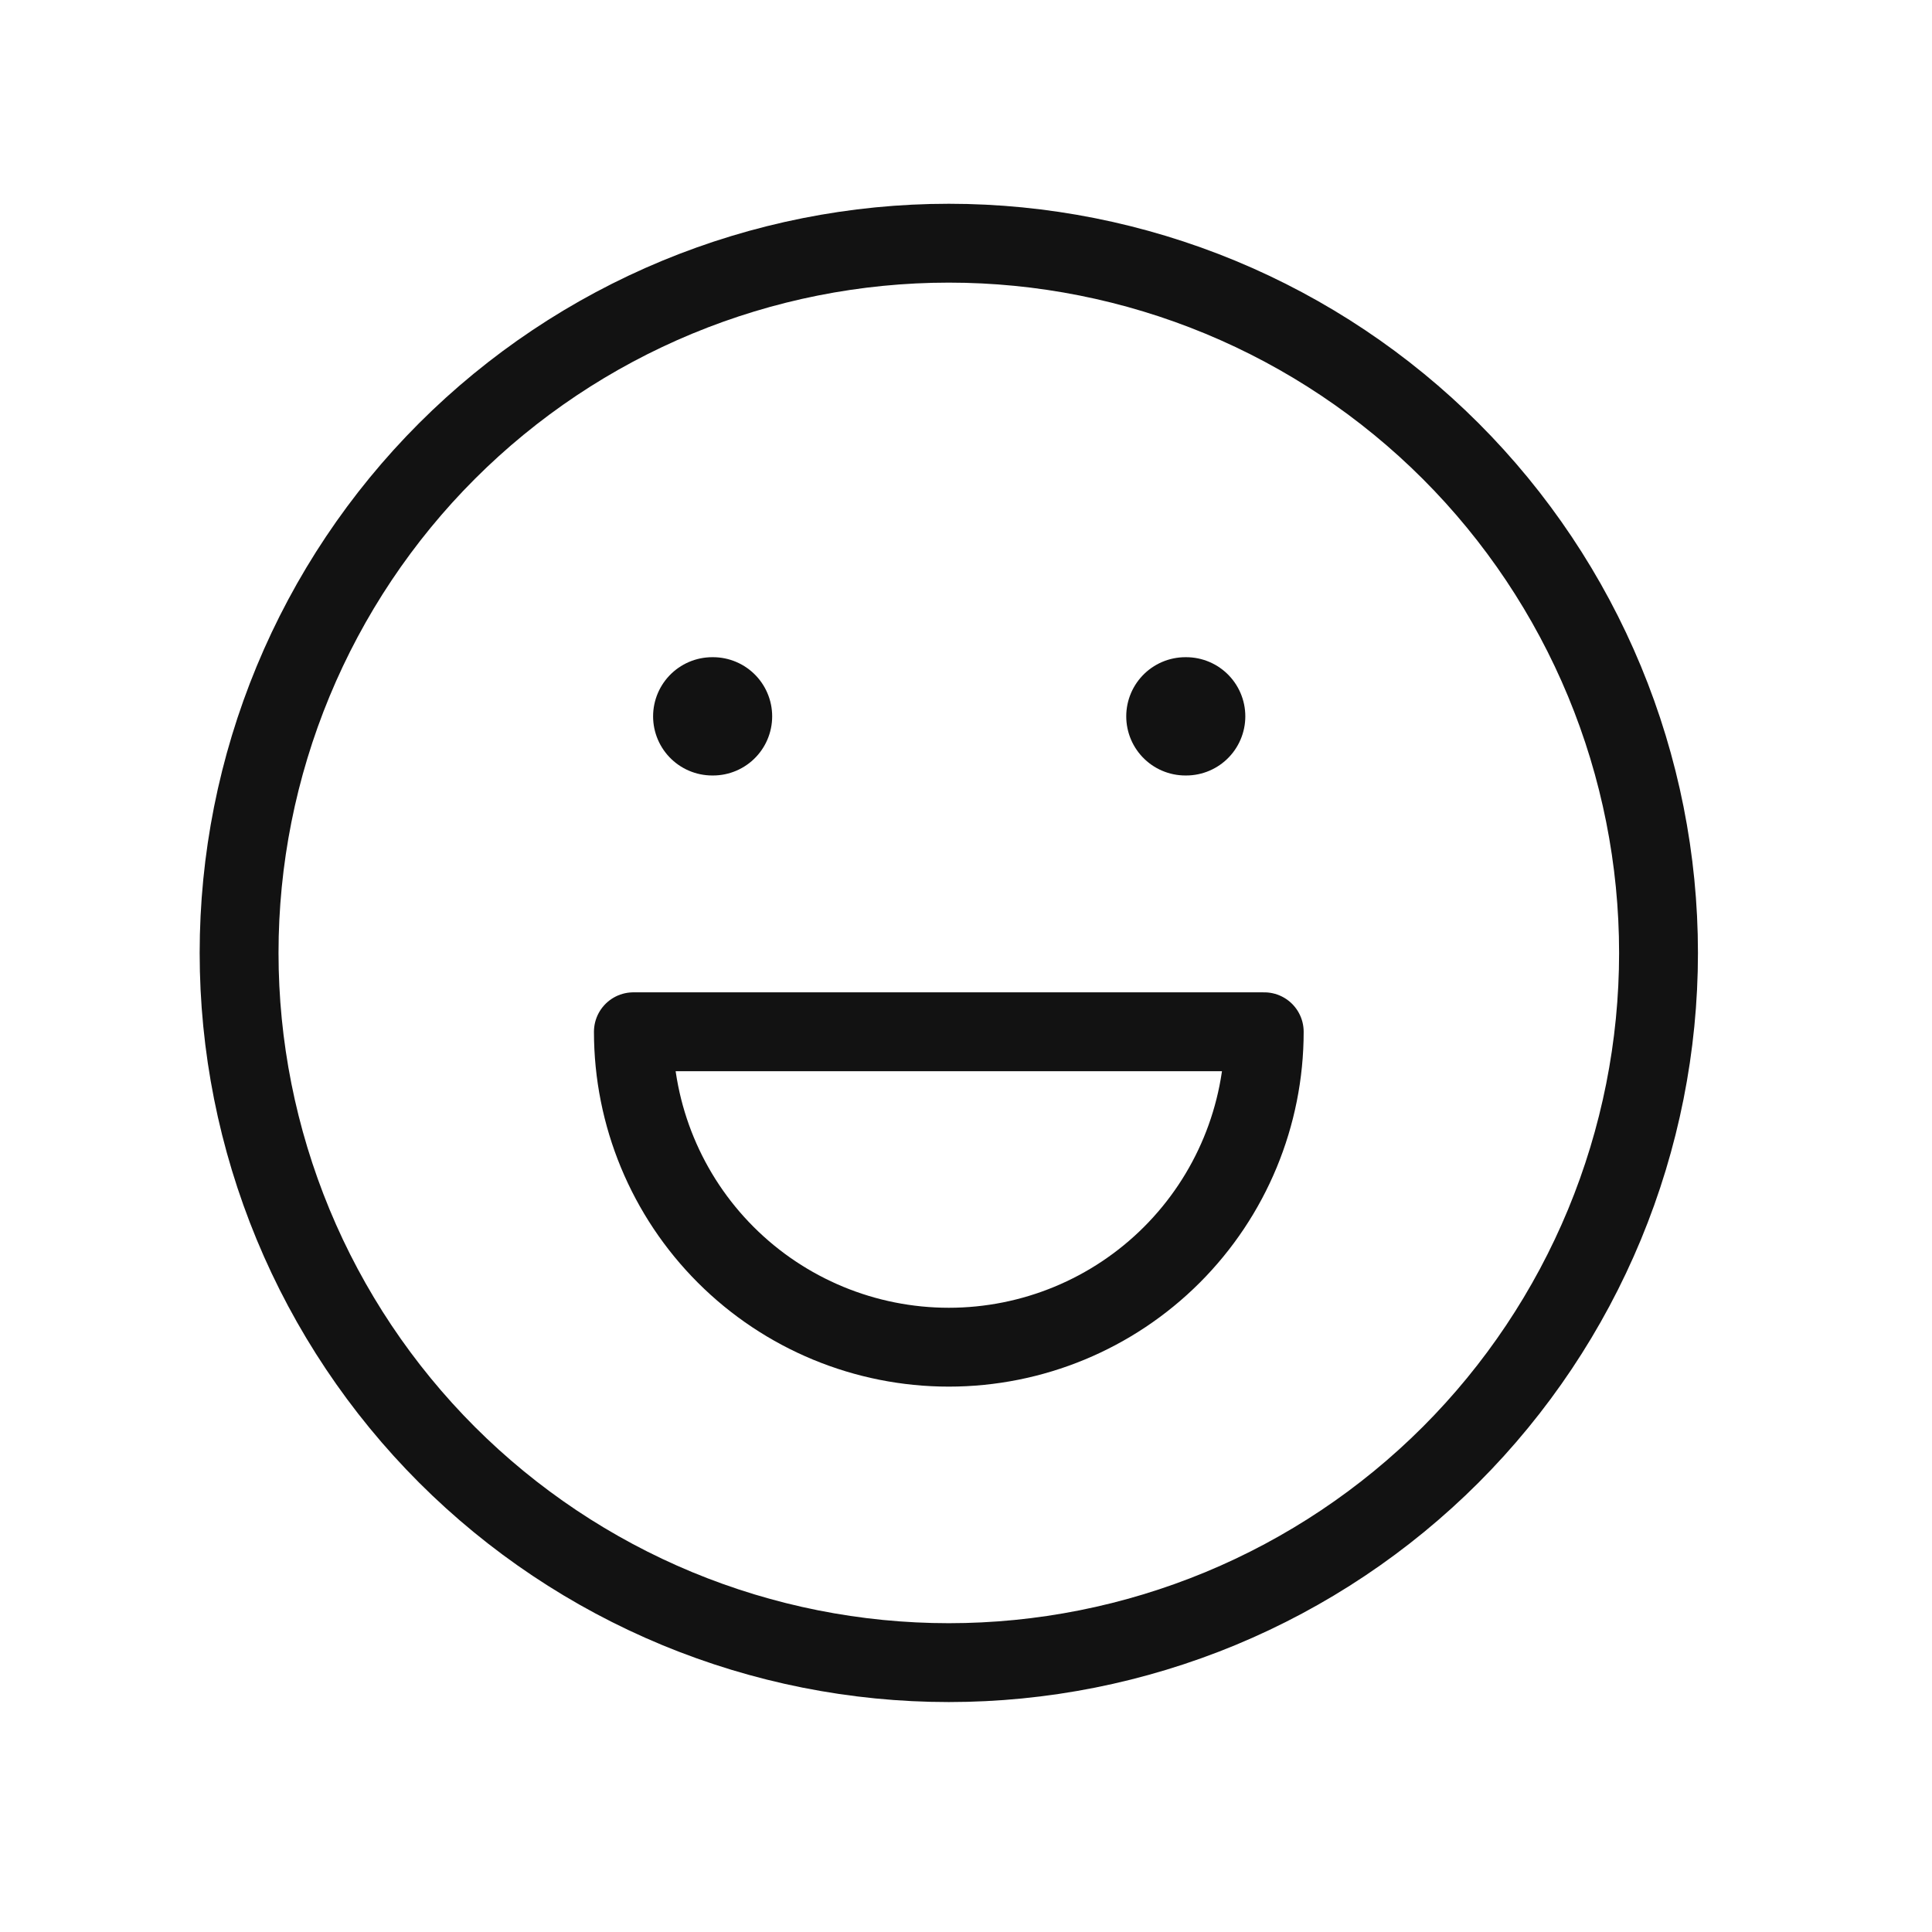 <?xml version="1.0" encoding="UTF-8"?> <svg xmlns="http://www.w3.org/2000/svg" width="49" height="49" viewBox="0 0 49 49" fill="none"><g clip-path="url(#clip0_111_472)"><path d="M6.064 24.168C6.064 26.532 6.53 28.872 7.434 31.056C8.339 33.24 9.665 35.224 11.336 36.896C13.008 38.567 14.992 39.893 17.176 40.798C19.36 41.702 21.7 42.168 24.064 42.168C26.428 42.168 28.768 41.702 30.952 40.798C33.136 39.893 35.12 38.567 36.792 36.896C38.463 35.224 39.789 33.24 40.694 31.056C41.598 28.872 42.064 26.532 42.064 24.168C42.064 21.804 41.598 19.463 40.694 17.28C39.789 15.096 38.463 13.111 36.792 11.44C35.12 9.769 33.136 8.443 30.952 7.538C28.768 6.634 26.428 6.168 24.064 6.168C21.7 6.168 19.36 6.634 17.176 7.538C14.992 8.443 13.008 9.769 11.336 11.44C9.665 13.111 8.339 15.096 7.434 17.28C6.53 19.463 6.064 21.804 6.064 24.168Z" stroke="#121212" stroke-width="2" stroke-linecap="round" stroke-linejoin="round"></path><path d="M18.064 18.168H18.084" stroke="#121212" stroke-width="3" stroke-linecap="round" stroke-linejoin="round"></path><path d="M30.064 18.168H30.084" stroke="#121212" stroke-width="3" stroke-linecap="round" stroke-linejoin="round"></path><path d="M16.064 26.168C16.064 28.29 16.907 30.325 18.407 31.825C19.907 33.325 21.942 34.168 24.064 34.168C26.186 34.168 28.221 33.325 29.721 31.825C31.221 30.325 32.064 28.29 32.064 26.168H16.064Z" stroke="#121212" stroke-width="2" stroke-linecap="round" stroke-linejoin="round"></path></g><defs><clipPath id="clip0_111_472"><rect width="48" height="48" fill="white" transform="translate(0.064 0.168)"></rect></clipPath></defs></svg> 